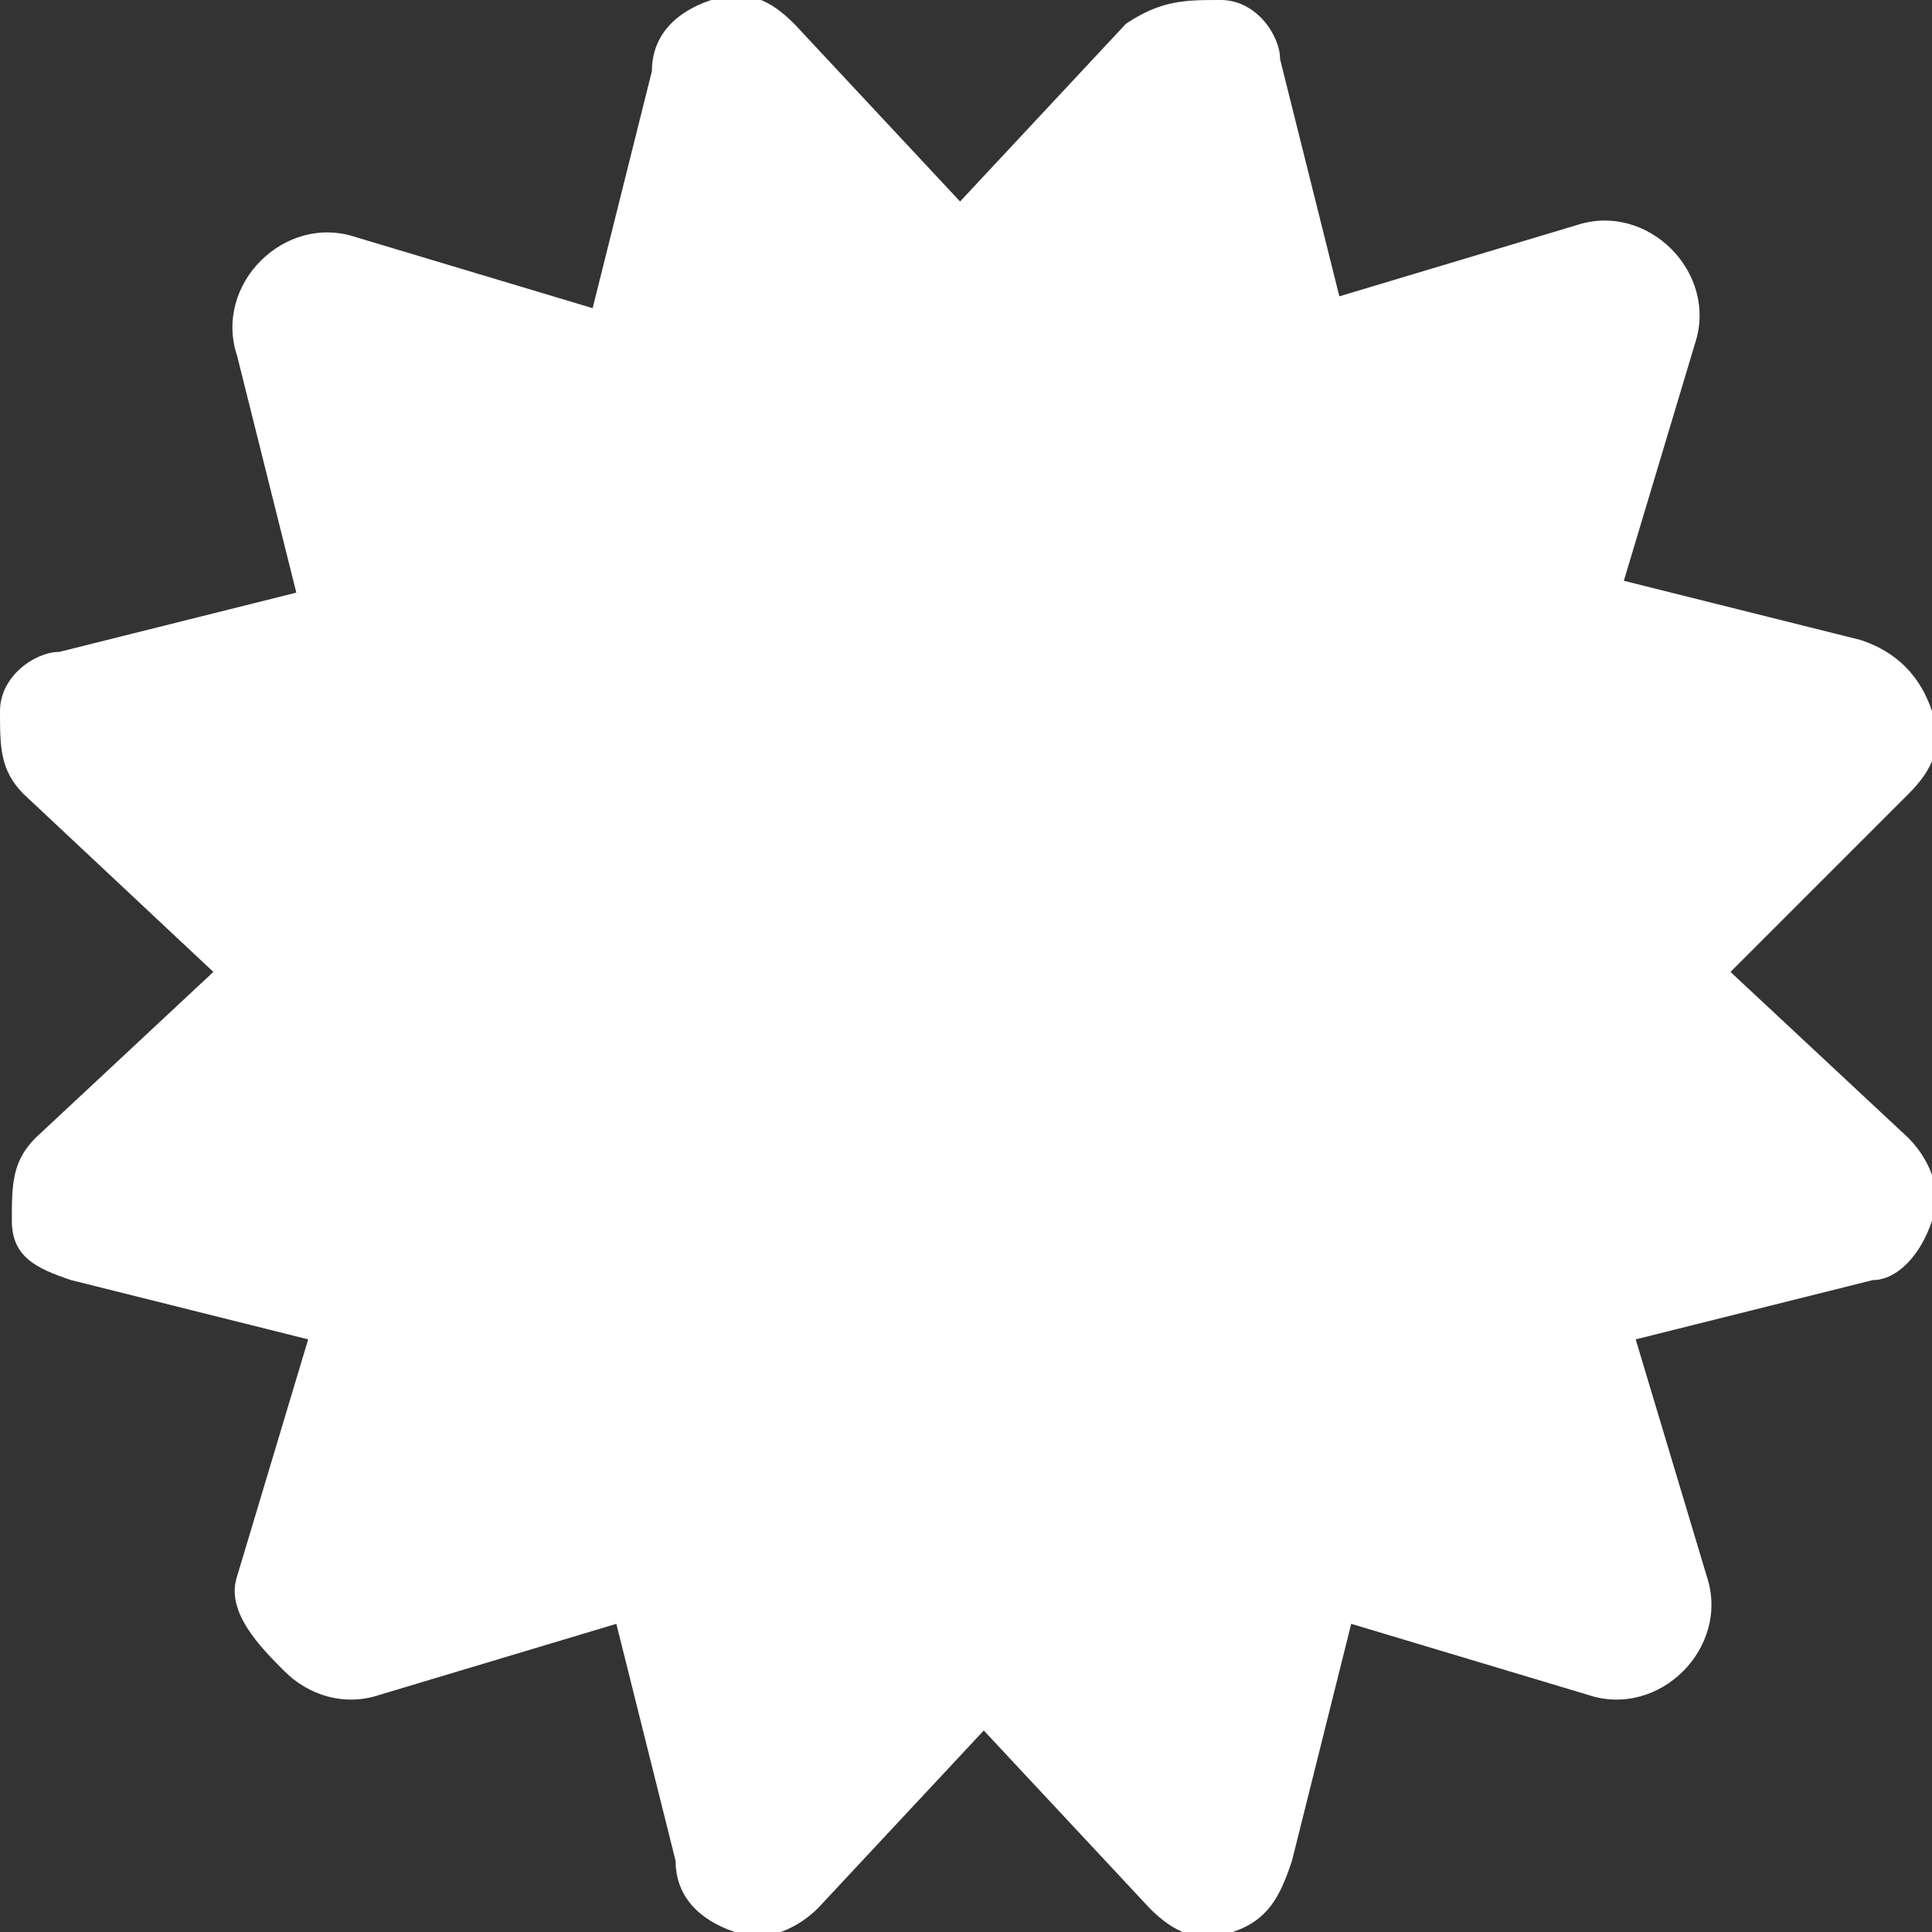 <?xml version="1.0" encoding="utf-8"?>
<!-- Generator: Adobe Illustrator 19.0.0, SVG Export Plug-In . SVG Version: 6.00 Build 0)  -->
<svg version="1.1" id="Layer_1" xmlns="http://www.w3.org/2000/svg" xmlns:xlink="http://www.w3.org/1999/xlink" x="0px" y="0px"
	 viewBox="0 0 16.3 16.3" style="enable-background:new 0 0 16.3 16.3;" xml:space="preserve">
<rect x="0" y="0" width="16.3" height="16.3" fill="#333333" stroke="none"/>
<style type="text/css">
	.st0{fill:#FFFFFF;}
</style>
<g id="XMLID_2_">
	<g id="XMLID_24_">
		<path id="XMLID_25_" class="st0" d="M14.6,8.2l1.5,1.4c0.2,0.2,0.3,0.5,0.2,0.7c-0.1,0.3-0.3,0.5-0.5,0.5l-2,0.5l0.6,2
			c0.1,0.3,0,0.6-0.2,0.8c-0.2,0.2-0.5,0.3-0.8,0.2l-2-0.6l-0.5,2c-0.1,0.3-0.2,0.5-0.5,0.6c-0.3,0.1-0.5,0-0.7-0.2l-1.4-1.5
			l-1.4,1.5c-0.2,0.2-0.5,0.3-0.7,0.2c-0.3-0.1-0.5-0.3-0.5-0.6l-0.5-2l-2,0.6c-0.3,0.1-0.6,0-0.8-0.2S1.9,13.6,2,13.3l0.6-2l-2-0.5
			c-0.3-0.1-0.5-0.2-0.5-0.5s0-0.5,0.2-0.7l1.5-1.4L0.2,6.7C0,6.5,0,6.3,0,6s0.3-0.5,0.5-0.5l2-0.5L2,3C1.9,2.7,2,2.4,2.2,2.2
			C2.4,2,2.7,1.9,3,2l2,0.6l0.5-2C5.5,0.3,5.7,0.1,6,0s0.5,0,0.7,0.2l1.4,1.5l1.4-1.5C9.8,0,10,0,10.3,0s0.5,0.3,0.5,0.5l0.5,2
			l2-0.6c0.3-0.1,0.6,0,0.8,0.2c0.2,0.2,0.3,0.5,0.2,0.8l-0.6,2l2,0.5C16,5.5,16.2,5.7,16.3,6c0.1,0.3,0,0.5-0.2,0.7L14.6,8.2z"/>
	</g>
</g>
</svg>
